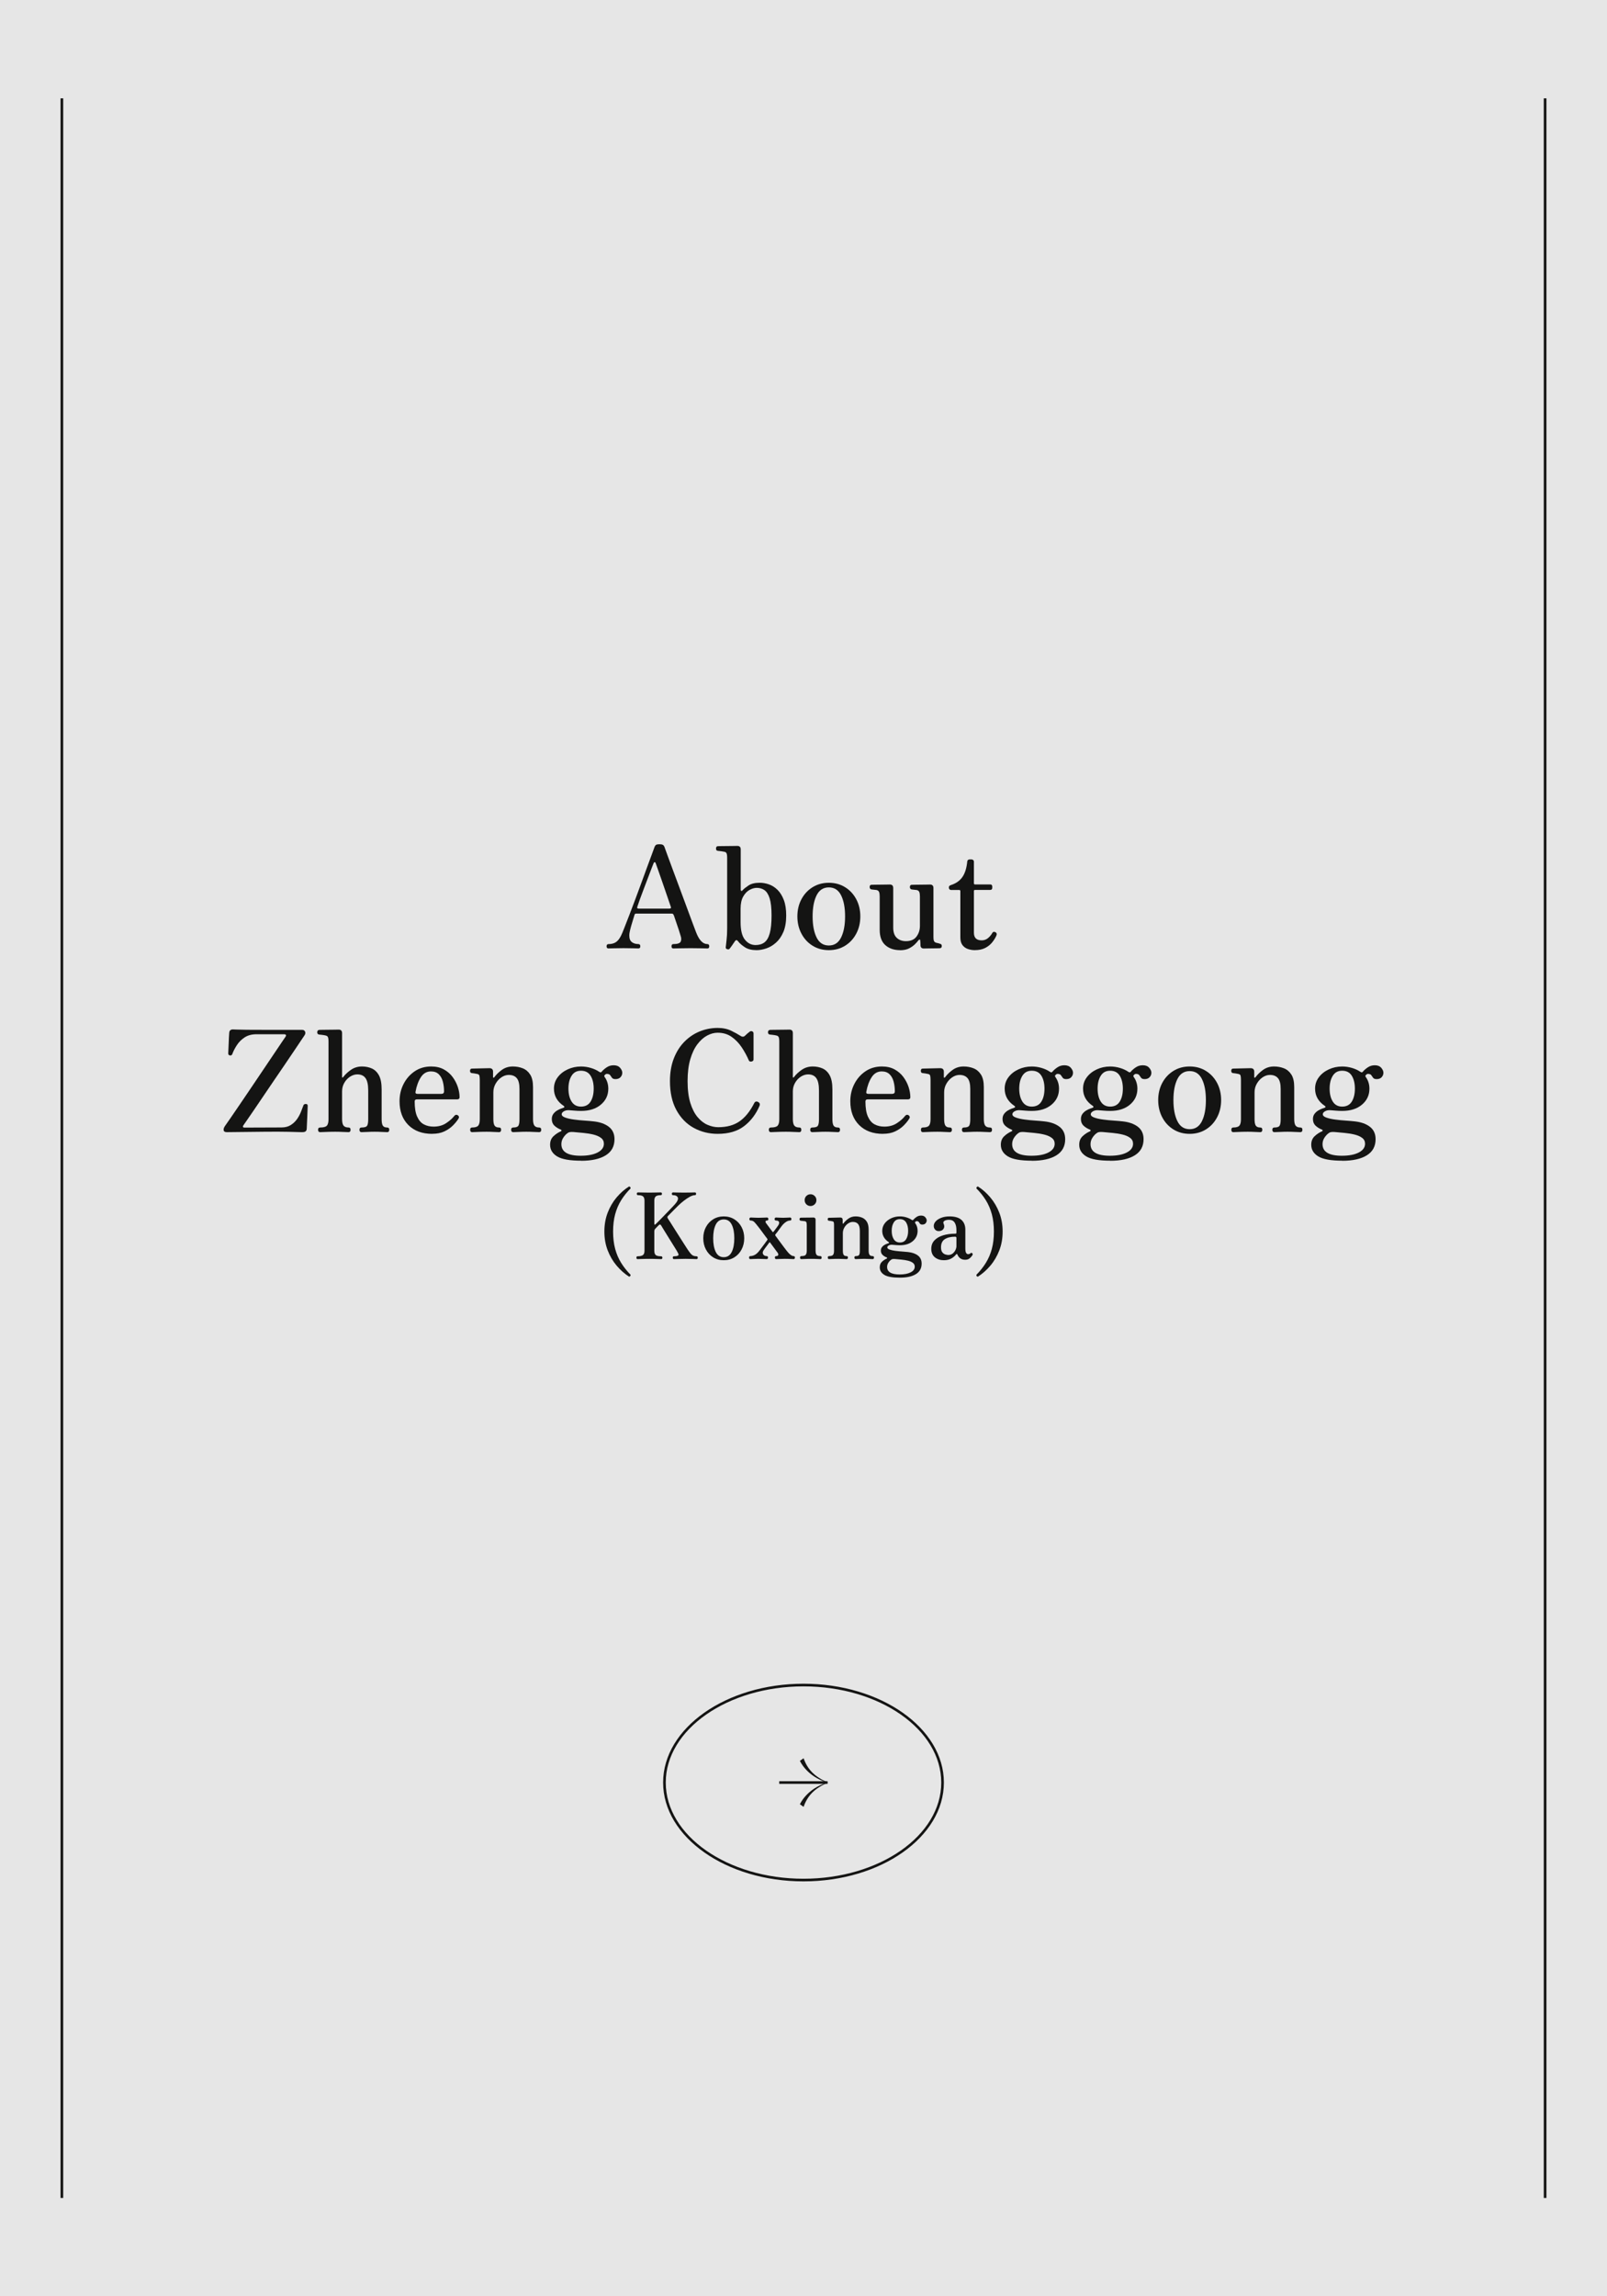 <?xml version="1.0" encoding="UTF-8"?>
<svg xmlns="http://www.w3.org/2000/svg" version="1.1" viewBox="0 0 700 1000">
  <rect x="0" y="0" width="700" height="1000" fill="#808080" stroke="none"/>
  <defs>
    <style>
      .cls-1 {
        fill: #fff;
        opacity: .8;
      }

      .cls-2 {
        fill: #141413;
      }
    </style>
  </defs>
  <!-- Generator: Adobe Illustrator 28.7.1, SVG Export Plug-In . SVG Version: 1.2.0 Build 142)  -->
  <g>
    <g id="_レイヤー_1" data-name="レイヤー_1">
      <rect class="cls-1" width="700" height="1000"/>
      <g id="_パス_1590" data-name="パス_1590">
        <rect class="cls-2" x="26.38" y="42.82" width="1.15" height="914.36"/>
      </g>
      <g id="_パス_1591" data-name="パス_1591">
        <rect class="cls-2" x="672.46" y="42.82" width="1.15" height="914.36"/>
      </g>
      <g id="_グループ_539" data-name="グループ_539">
        <g id="_グループ_66" data-name="グループ_66">
          <g id="_グループ_65" data-name="グループ_65">
            <g id="_線_1" data-name="線_1">
              <rect class="cls-2" x="339.43" y="775.7" width="21.06" height="1.15"/>
            </g>
            <g id="_グループ_64" data-name="グループ_64">
              <g id="_パス_58" data-name="パス_58">
                <path class="cls-2" d="M360.57,776.23h0c-5.68-2.45-8.8-5.6-10.53-10.53l-1.6,1.12s2.82,6.74,12.05,9.51l.08-.1Z"/>
              </g>
              <g id="_パス_59" data-name="パス_59">
                <path class="cls-2" d="M360.57,776.33h0c-5.68,2.45-8.8,5.6-10.53,10.53l-1.6-1.12s2.82-6.74,12.05-9.51l.08.1Z"/>
              </g>
            </g>
          </g>
          <g id="_楕円形_1" data-name="楕円形_1">
            <path class="cls-2" d="M350,819.32c-33.72,0-61.15-19.31-61.15-43.04s27.43-43.04,61.15-43.04,61.15,19.31,61.15,43.04-27.43,43.04-61.15,43.04ZM350,734.39c-33.08,0-60,18.79-60,41.89s26.91,41.89,60,41.89,60-18.79,60-41.89-26.91-41.89-60-41.89Z"/>
          </g>
        </g>
      </g>
      <g>
        <path class="cls-2" d="M265.08,413.04c-.57,0-.86-.31-.86-.92,0-.66.29-.98.86-.98,1.31,0,2.39-.29,3.23-.86.84-.57,1.59-1.54,2.25-2.89.29-.57.74-1.64,1.35-3.2.62-1.56,1.34-3.42,2.18-5.6.84-2.17,1.72-4.5,2.65-6.98.92-2.48,1.83-4.95,2.74-7.41.9-2.46,1.74-4.76,2.52-6.89.78-2.13,1.45-3.94,2-5.41.55-1.48.91-2.46,1.08-2.95.2-.53.45-.88.74-1.05.29-.16.76-.25,1.41-.25.7,0,1.2.09,1.51.28s.54.5.71.95c.25.7.7,1.94,1.35,3.72.66,1.78,1.44,3.9,2.34,6.34.9,2.44,1.85,5,2.86,7.69,1,2.69,1.98,5.31,2.92,7.87.94,2.56,1.79,4.86,2.55,6.89.76,2.03,1.34,3.58,1.75,4.64,1.31,3.4,2.95,5.11,4.92,5.11.53,0,.8.33.8.98,0,.62-.27.92-.8.92-.41,0-1.2-.02-2.37-.06-1.17-.04-2.82-.06-4.95-.06-1.76,0-3.34.02-4.74.06-1.39.04-2.32.06-2.77.06-.53,0-.8-.31-.8-.92,0-.66.27-.98.8-.98,1.8,0,2.87-.36,3.2-1.08.33-.72.31-1.59-.06-2.61-.04-.21-.3-1.04-.77-2.49-.47-1.46-1.18-3.54-2.12-6.24-.16-.41-.32-.66-.46-.74-.14-.08-.36-.12-.65-.12h-15.32c-.41,0-.66.18-.74.55-.25.86-.55,1.88-.92,3.04-.37,1.17-.69,2.29-.95,3.35-.27,1.07-.4,1.93-.4,2.58,0,1.35.37,2.32,1.11,2.89.74.57,1.68.86,2.83.86.57,0,.86.33.86.98,0,.62-.29.92-.86.92-.41,0-1.14-.02-2.18-.06-1.05-.04-2.47-.06-4.28-.06-1.6,0-2.98.02-4.15.06-1.17.04-1.96.06-2.37.06ZM278.12,395.69h13.47c.2,0,.39-.05.55-.15.16-.1.18-.32.06-.65-.53-1.56-1.14-3.32-1.81-5.29-.68-1.97-1.34-3.91-2-5.81-.66-1.91-1.24-3.58-1.75-5.01-.51-1.44-.85-2.38-1.01-2.83-.12-.33-.28-.49-.46-.49s-.34.14-.46.43c-.12.29-.4.99-.83,2.12-.43,1.13-.94,2.48-1.54,4.06-.59,1.58-1.21,3.2-1.85,4.86-.64,1.66-1.21,3.2-1.72,4.61-.51,1.41-.89,2.51-1.14,3.29-.21.57-.04.86.49.86Z"/>
        <path class="cls-2" d="M329.55,413.78c-2.09,0-3.78-.42-5.08-1.26-1.29-.84-2.29-1.71-2.98-2.61-.29-.37-.53-.53-.74-.49-.21.04-.39.16-.55.37-.12.16-.34.48-.65.95-.31.47-.63.93-.95,1.38-.33.45-.57.78-.74.98-.21.33-.55.42-1.05.28-.49-.14-.72-.42-.68-.83.04-.49.15-1.5.34-3.01.18-1.52.28-3.22.28-5.11v-30.76c0-1.07-.1-1.78-.31-2.15-.21-.37-.59-.57-1.17-.62-.29-.08-.72-.15-1.29-.22-.57-.06-1.01-.11-1.29-.15-.53-.04-.8-.37-.8-.98,0-.7.29-1.05.86-1.05.12,0,.57,0,1.35-.03.78-.02,1.67-.03,2.68-.03s1.93,0,2.77-.03c.84-.02,1.38-.03,1.63-.03.98,0,1.48.51,1.48,1.54v17.59c0,.25.09.4.28.46s.38-.05.58-.34c.53-.57,1.38-1.25,2.55-2.03,1.17-.78,2.8-1.17,4.89-1.17,1.31,0,2.65.24,4,.71,1.35.47,2.59,1.26,3.72,2.37,1.13,1.11,2.04,2.57,2.74,4.4.7,1.83,1.05,4.09,1.05,6.8s-.41,5.21-1.23,7.14c-.82,1.93-1.89,3.48-3.2,4.64-1.31,1.17-2.72,2.01-4.21,2.52-1.5.51-2.92.77-4.28.77ZM329.12,411.56c1.56,0,2.85-.39,3.88-1.17,1.02-.78,1.79-2.1,2.31-3.97.51-1.87.77-4.44.77-7.72s-.28-5.78-.83-7.5c-.55-1.72-1.31-2.91-2.28-3.57-.96-.66-2.08-.98-3.35-.98-.98,0-2.02.3-3.11.89-1.09.59-2.01,1.56-2.77,2.89-.76,1.33-1.14,3.11-1.14,5.32v5.84c0,3.53.62,6.07,1.88,7.63,1.25,1.56,2.8,2.34,4.64,2.34Z"/>
        <path class="cls-2" d="M361.04,413.78c-2.67,0-5.03-.65-7.1-1.94-2.07-1.29-3.69-3.05-4.86-5.29-1.17-2.23-1.75-4.73-1.75-7.47s.58-5.23,1.75-7.44c1.17-2.21,2.79-3.97,4.86-5.26,2.07-1.29,4.44-1.94,7.1-1.94s5.03.65,7.1,1.94c2.07,1.29,3.69,3.04,4.86,5.26,1.17,2.21,1.75,4.7,1.75,7.44s-.58,5.24-1.75,7.47c-1.17,2.24-2.79,4-4.86,5.29-2.07,1.29-4.44,1.94-7.1,1.94ZM361.04,411.75c2.42,0,4.2-1.17,5.35-3.51,1.15-2.34,1.72-5.39,1.72-9.17s-.57-6.82-1.72-9.14c-1.15-2.32-2.93-3.48-5.35-3.48s-4.2,1.16-5.35,3.48c-1.15,2.32-1.72,5.36-1.72,9.14s.57,6.83,1.72,9.17c1.15,2.34,2.93,3.51,5.35,3.51Z"/>
        <path class="cls-2" d="M392.05,413.78c-2.62,0-4.76-.73-6.4-2.18-1.64-1.46-2.46-3.68-2.46-6.67v-14.52c0-.86-.09-1.52-.28-1.97-.18-.45-.56-.74-1.14-.86-.33-.04-.7-.08-1.11-.12-.41-.04-.76-.08-1.05-.12-.53-.12-.8-.47-.8-1.05,0-.66.29-.98.86-.98.12,0,.55,0,1.29-.03.74-.02,1.58-.03,2.52-.03s1.8,0,2.58-.03c.78-.02,1.29-.03,1.54-.03.98,0,1.48.51,1.48,1.54v17.22c0,2.01.51,3.5,1.54,4.46,1.02.96,2.36,1.45,4,1.45,2.09,0,3.63-.67,4.61-2,.98-1.33,1.48-2.88,1.48-4.64v-12.8c0-.86-.09-1.52-.28-1.97-.18-.45-.56-.74-1.14-.86-.33-.04-.69-.08-1.08-.12-.39-.04-.75-.08-1.08-.12-.53-.12-.8-.47-.8-1.05,0-.66.29-.98.86-.98.12,0,.55,0,1.29-.03.74-.02,1.58-.03,2.52-.03s1.8,0,2.58-.03c.78-.02,1.29-.03,1.54-.03.98,0,1.48.51,1.48,1.54v21.16c0,1.03.1,1.7.31,2.03.2.33.57.55,1.11.68.25.04.48.09.71.15.23.06.44.13.65.22.57.08.86.41.86.98,0,.66-.31.98-.92.98-.12,0-.5.01-1.14.03-.64.02-1.35.03-2.15.03s-1.54.01-2.21.03c-.68.02-1.14.03-1.38.03-.94,0-1.44-.45-1.48-1.35,0-.7-.04-1.41-.12-2.15,0-.25-.07-.38-.22-.4-.14-.02-.32.07-.52.28-.29.41-.77.96-1.45,1.66-.68.7-1.55,1.32-2.61,1.88-1.07.55-2.4.83-4,.83Z"/>
        <path class="cls-2" d="M424.65,413.78c-1.03,0-2.03-.16-3.01-.49-.98-.33-1.78-.9-2.4-1.72-.62-.82-.92-1.95-.92-3.38v-20.12c0-.33-.16-.49-.49-.49h-3.57c-.25,0-.46-.09-.65-.28s-.28-.4-.28-.65v-.31c0-.25.09-.44.28-.58.18-.14.4-.26.65-.34,2.17-.7,3.82-1.85,4.95-3.48,1.13-1.62,1.83-3.86,2.12-6.74,0-.25.09-.46.28-.65s.4-.28.65-.28h.98c.25,0,.47.09.68.28.2.18.31.4.31.65v9.47c0,.33.16.49.49.49h6.58c.61,0,.92.31.92.92v.55c0,.62-.31.92-.92.92h-6.58c-.33,0-.49.16-.49.49v18.15c0,2.21,1.13,3.32,3.38,3.32,1.07,0,1.99-.33,2.77-.98.78-.66,1.39-1.39,1.85-2.21.21-.33.43-.5.68-.52.25-.02.51.05.8.22.49.33.59.8.31,1.42-.45,1.03-1.08,2.03-1.88,3.01-.8.98-1.81,1.78-3.04,2.4-1.23.62-2.71.92-4.43.92Z"/>
        <path class="cls-2" d="M131.96,493.04h-.86c-.98-.04-2.81-.09-5.47-.15-2.67-.06-6.13-.07-10.4-.03l-16.42.18c-.82,0-1.28-.26-1.38-.77-.1-.51.05-1.1.46-1.75.53-.74,1.38-1.96,2.55-3.66,1.17-1.7,2.54-3.71,4.12-6.03,1.58-2.32,3.24-4.77,4.98-7.35,1.74-2.58,3.45-5.13,5.14-7.63,1.68-2.5,3.23-4.8,4.64-6.89,1.41-2.09,2.57-3.81,3.48-5.17.9-1.35,1.44-2.13,1.6-2.34.2-.33.25-.58.12-.77s-.37-.28-.74-.28h-12.06c-2.05,0-3.77.46-5.17,1.38-1.39.92-2.52,2.05-3.38,3.38-.86,1.33-1.52,2.61-1.97,3.84-.16.49-.51.7-1.05.62-.29-.04-.48-.15-.58-.34-.1-.18-.15-.36-.15-.52,0-.12.02-.57.06-1.35.04-.78.08-1.68.12-2.71.04-1.02.08-1.99.12-2.89.04-.9.08-1.54.12-1.91.04-1.07.57-1.6,1.6-1.6.2,0,.76.02,1.66.06.9.04,2.36.07,4.37.09,2.01.02,4.74.03,8.18.03h15.87c.7,0,1.16.27,1.38.8.22.53.11,1.11-.34,1.72-.12.16-.57.83-1.35,2-.78,1.17-1.79,2.69-3.05,4.55-1.25,1.87-2.65,3.93-4.18,6.18-1.54,2.26-3.12,4.57-4.74,6.95-1.62,2.38-3.19,4.7-4.71,6.95-1.52,2.26-2.9,4.3-4.15,6.12-1.25,1.83-2.27,3.3-3.05,4.43-.78,1.13-1.23,1.77-1.35,1.94-.16.25-.21.46-.12.65.08.18.27.28.55.28l16.18-.06c1.64,0,3.01-.36,4.12-1.08,1.11-.72,2.02-1.6,2.74-2.65.72-1.05,1.28-2.11,1.69-3.2.41-1.09.76-2,1.05-2.74.12-.37.49-.55,1.11-.55.33.04.53.14.61.31.08.16.12.35.12.55,0,.12-.02.64-.06,1.54-.04.9-.08,1.94-.12,3.11-.04,1.17-.09,2.26-.15,3.26-.06,1.01-.09,1.67-.09,2-.04.98-.59,1.48-1.66,1.48Z"/>
        <path class="cls-2" d="M139.47,493.04c-.61,0-.92-.35-.92-1.05,0-.66.31-.98.92-.98,1.48,0,2.45-.27,2.92-.8.47-.53.71-1.46.71-2.77v-33.77c0-1.07-.1-1.77-.31-2.12-.21-.35-.59-.56-1.17-.65-.29-.08-.73-.15-1.32-.22-.59-.06-1.04-.11-1.32-.15-.53-.08-.8-.41-.8-.98,0-.62.29-.96.86-1.05.12,0,.58,0,1.38-.03.8-.02,1.7-.03,2.71-.03s1.93,0,2.77-.03c.84-.02,1.38-.03,1.63-.03.98,0,1.48.51,1.48,1.54v19.07c0,.16.05.26.15.28.1.02.22-.05.34-.22.9-1.19,2.05-2.25,3.44-3.2,1.39-.94,2.97-1.41,4.74-1.41,1.56,0,2.98.29,4.28.86,1.29.58,2.33,1.58,3.11,3.01.78,1.44,1.17,3.47,1.17,6.09v12.92c0,1.39.17,2.36.52,2.89.35.53.97.8,1.88.8.61,0,.92.33.92.98,0,.7-.31,1.05-.92,1.05-.41,0-1.16-.03-2.25-.09-1.09-.06-2.14-.09-3.17-.09s-2.12.03-3.29.09c-1.17.06-1.98.09-2.43.09-.62,0-.92-.35-.92-1.05,0-.66.31-.98.92-.98,1.31,0,2.12-.27,2.43-.8.31-.53.46-1.46.46-2.77v-12.55c0-2.5-.39-4.3-1.17-5.38-.78-1.09-1.97-1.63-3.57-1.63-1.07,0-2.11.33-3.14.98-1.03.66-1.87,1.55-2.52,2.68-.66,1.13-.98,2.37-.98,3.72v12.06c0,1.39.22,2.36.65,2.89.43.53,1.16.8,2.18.8.57,0,.86.33.86.98,0,.7-.29,1.05-.86,1.05-.41,0-1.22-.03-2.43-.09-1.21-.06-2.35-.09-3.41-.09-.66,0-1.45.01-2.37.03-.92.02-1.77.05-2.55.09-.78.04-1.31.06-1.6.06Z"/>
        <path class="cls-2" d="M188.25,493.78c-4.35,0-7.8-1.28-10.37-3.84-2.56-2.56-3.84-6.02-3.84-10.37,0-2.71.58-5.21,1.75-7.5,1.17-2.3,2.79-4.14,4.86-5.54,2.07-1.39,4.46-2.09,7.17-2.09,2.13,0,3.98.43,5.54,1.29,1.56.86,2.84,1.98,3.84,3.35,1,1.37,1.75,2.83,2.25,4.37.49,1.54.74,3,.74,4.4,0,.62-.39.92-1.17.92h-17.47c-.62,0-.92.31-.92.92,0,2.79.36,4.98,1.08,6.58.72,1.6,1.69,2.73,2.92,3.38,1.23.66,2.65.98,4.24.98,2.13,0,3.96-.5,5.47-1.51,1.52-1,2.71-2.06,3.57-3.17.45-.53.96-.62,1.54-.25.53.41.62.9.25,1.48-.62.98-1.43,1.98-2.43,2.98s-2.24,1.86-3.69,2.55c-1.46.7-3.23,1.05-5.32,1.05ZM181.85,476.37h10.4c.78,0,1.17-.37,1.17-1.11,0-1.48-.17-2.88-.52-4.21-.35-1.33-.94-2.41-1.78-3.23-.84-.82-1.98-1.23-3.41-1.23-1.85,0-3.31.85-4.4,2.55-1.09,1.7-1.86,3.8-2.31,6.31-.12.62.16.92.86.92Z"/>
        <path class="cls-2" d="M205.66,493.04c-.57,0-.86-.35-.86-1.05,0-.66.29-.98.86-.98,1.31,0,2.19-.27,2.65-.8.45-.53.68-1.46.68-2.77v-17.1c0-.78-.05-1.39-.15-1.85-.1-.45-.44-.72-1.02-.8-.29-.08-.67-.15-1.14-.22-.47-.06-.85-.11-1.14-.15-.53-.04-.8-.37-.8-.98,0-.66.29-.98.86-.98.12,0,.54,0,1.26-.03.72-.02,1.53-.04,2.43-.06.9-.02,1.73-.04,2.49-.06.76-.02,1.26-.03,1.51-.03.98.04,1.48.55,1.48,1.54v2.34c0,.16.05.26.15.28.1.02.24-.05.4-.22.82-1.15,1.92-2.21,3.29-3.2,1.37-.98,2.96-1.48,4.77-1.48,1.56,0,3,.27,4.34.8,1.33.53,2.41,1.45,3.23,2.74.82,1.29,1.23,3.11,1.23,5.44v13.9c0,1.39.2,2.36.62,2.89.41.53,1.09.8,2.03.8.61,0,.92.33.92.98,0,.7-.31,1.05-.92,1.05-.41,0-1.19-.03-2.34-.09-1.15-.06-2.24-.09-3.26-.09s-2.11.03-3.26.09c-1.15.06-1.95.09-2.4.09-.62,0-.92-.35-.92-1.05,0-.66.31-.98.92-.98,1.19,0,1.94-.27,2.25-.8.31-.53.46-1.46.46-2.77v-13.23c0-2.21-.4-3.78-1.2-4.71-.8-.92-1.96-1.38-3.48-1.38-1.11,0-2.17.35-3.2,1.05-1.03.7-1.87,1.62-2.52,2.77-.66,1.15-.98,2.4-.98,3.75v11.63c0,1.39.18,2.36.55,2.89.37.53,1,.8,1.91.8.62,0,.92.33.92.98,0,.7-.31,1.05-.92,1.05-.45,0-1.21-.03-2.28-.09-1.07-.06-2.11-.09-3.14-.09-.7,0-1.48.01-2.34.03-.86.02-1.66.05-2.4.09-.74.04-1.25.06-1.54.06Z"/>
        <path class="cls-2" d="M253.15,505.47c-4.96,0-8.46-.63-10.49-1.88-2.03-1.25-3.04-2.94-3.04-5.07,0-1.56.49-2.8,1.48-3.72.98-.92,2.05-1.63,3.2-2.12.2-.08.3-.22.28-.4-.02-.18-.11-.3-.28-.34-1.15-.45-2.09-1.04-2.83-1.75-.74-.72-1.11-1.67-1.11-2.86,0-.9.23-1.65.68-2.25.45-.59.98-1.08,1.6-1.45.62-.37,1.19-.65,1.72-.83.53-.18.9-.32,1.11-.4.49-.2.51-.47.06-.8-2.83-1.89-4.24-4.39-4.24-7.5,0-1.85.54-3.5,1.63-4.95,1.09-1.46,2.53-2.6,4.34-3.44,1.8-.84,3.75-1.26,5.84-1.26,1.43,0,2.85.21,4.24.62,1.39.41,2.6.96,3.63,1.66.49.37.88.35,1.17-.06.45-.57,1.14-1.18,2.06-1.81.92-.64,1.96-.95,3.11-.95,1.23,0,2.16.37,2.8,1.11.64.74.95,1.46.95,2.15,0,.74-.26,1.38-.77,1.94-.51.55-1.24.83-2.18.83-.74,0-1.25-.19-1.54-.58-.29-.39-.55-.77-.8-1.14s-.74-.55-1.48-.55c-.25,0-.45.08-.61.25-.16.16-.29.29-.37.37-.16.21-.12.47.12.8,1.02,1.44,1.54,3.12,1.54,5.04,0,2.79-1.08,5.1-3.23,6.92-2.15,1.83-5.03,2.74-8.64,2.74-.98,0-1.92-.04-2.8-.12-.88-.08-1.63-.14-2.25-.18-.9-.08-1.69.06-2.37.43-.68.37-1.01.82-1.01,1.35,0,.57.51,1.05,1.54,1.42,1.02.37,2.31.66,3.84.86,1.54.21,3.09.36,4.64.46,1.56.1,2.85.22,3.88.34,2.75.29,4.95,1.07,6.61,2.34,1.66,1.27,2.49,3.08,2.49,5.41,0,3.12-1.28,5.46-3.84,7.04-2.56,1.58-6.12,2.37-10.67,2.37ZM252.96,503.31c3.08,0,5.53-.47,7.35-1.41,1.82-.94,2.74-2.21,2.74-3.81,0-1.07-.42-1.92-1.26-2.55-.84-.64-1.94-1.12-3.29-1.45-1.35-.33-2.8-.56-4.34-.71-1.54-.14-2.98-.28-4.34-.4-1.15-.08-1.93.02-2.34.31-.74.45-1.42,1.13-2.03,2.03-.62.9-.92,1.89-.92,2.95,0,3.36,2.81,5.04,8.43,5.04ZM253.08,481.91c1.89,0,3.28-.73,4.18-2.18.9-1.46,1.35-3.33,1.35-5.63s-.45-4.17-1.35-5.63c-.9-1.46-2.3-2.18-4.18-2.18s-3.17.73-4.09,2.18c-.92,1.46-1.38,3.33-1.38,5.63s.46,4.17,1.38,5.63c.92,1.46,2.29,2.18,4.09,2.18Z"/>
        <path class="cls-2" d="M312.63,493.78c-3.81,0-7.3-.87-10.46-2.61-3.16-1.74-5.67-4.33-7.54-7.75-1.87-3.42-2.8-7.62-2.8-12.58,0-3.69.55-6.97,1.66-9.84,1.11-2.87,2.63-5.3,4.58-7.29,1.95-1.99,4.17-3.5,6.67-4.52,2.5-1.02,5.13-1.54,7.87-1.54,2.25,0,4.22.41,5.91,1.23,1.68.82,2.95,1.52,3.81,2.09.86.62,1.58.66,2.15.12.33-.33.68-.66,1.05-.98.37-.33.68-.57.92-.74.37-.33.76-.41,1.17-.25.41.16.62.49.62.98v11.26c0,.49-.29.8-.86.92-.57.12-.96-.02-1.17-.43-.82-1.93-1.85-3.82-3.08-5.69-1.23-1.87-2.71-3.4-4.43-4.61-1.72-1.21-3.75-1.81-6.09-1.81-1.52,0-3.04.41-4.58,1.23-1.54.82-2.95,2.08-4.24,3.78-1.29,1.7-2.33,3.89-3.11,6.55-.78,2.67-1.17,5.84-1.17,9.53s.4,6.94,1.2,9.5c.8,2.56,1.85,4.62,3.17,6.18,1.31,1.56,2.76,2.68,4.34,3.35,1.58.68,3.13,1.02,4.64,1.02,3.77,0,6.88-.86,9.32-2.58,2.44-1.72,4.54-4.33,6.31-7.81.37-.78.94-.98,1.72-.61.7.37.92.9.68,1.6-1.56,3.69-3.8,6.67-6.74,8.92-2.93,2.26-6.78,3.38-11.53,3.38Z"/>
        <path class="cls-2" d="M335.82,493.04c-.61,0-.92-.35-.92-1.05,0-.66.31-.98.92-.98,1.48,0,2.45-.27,2.92-.8.47-.53.71-1.46.71-2.77v-33.77c0-1.07-.1-1.77-.31-2.12-.21-.35-.59-.56-1.17-.65-.29-.08-.73-.15-1.32-.22-.59-.06-1.04-.11-1.32-.15-.53-.08-.8-.41-.8-.98,0-.62.29-.96.86-1.05.12,0,.58,0,1.38-.03.8-.02,1.7-.03,2.71-.03s1.93,0,2.77-.03c.84-.02,1.38-.03,1.63-.03.98,0,1.48.51,1.48,1.54v19.07c0,.16.05.26.15.28.1.02.22-.05.34-.22.9-1.19,2.05-2.25,3.44-3.2,1.39-.94,2.97-1.41,4.74-1.41,1.56,0,2.98.29,4.28.86,1.29.58,2.33,1.58,3.11,3.01.78,1.44,1.17,3.47,1.17,6.09v12.92c0,1.39.17,2.36.52,2.89.35.53.97.8,1.88.8.62,0,.92.33.92.98,0,.7-.31,1.05-.92,1.05-.41,0-1.16-.03-2.25-.09-1.09-.06-2.14-.09-3.17-.09s-2.12.03-3.29.09c-1.17.06-1.98.09-2.43.09-.62,0-.92-.35-.92-1.05,0-.66.31-.98.92-.98,1.31,0,2.12-.27,2.43-.8.31-.53.46-1.46.46-2.77v-12.55c0-2.5-.39-4.3-1.17-5.38-.78-1.09-1.97-1.63-3.57-1.63-1.07,0-2.11.33-3.14.98-1.03.66-1.87,1.55-2.52,2.68-.66,1.13-.98,2.37-.98,3.72v12.06c0,1.39.22,2.36.65,2.89.43.53,1.16.8,2.18.8.57,0,.86.33.86.98,0,.7-.29,1.05-.86,1.05-.41,0-1.22-.03-2.43-.09-1.21-.06-2.35-.09-3.41-.09-.66,0-1.45.01-2.37.03-.92.02-1.77.05-2.55.09-.78.04-1.31.06-1.6.06Z"/>
        <path class="cls-2" d="M384.6,493.78c-4.35,0-7.8-1.28-10.37-3.84-2.56-2.56-3.84-6.02-3.84-10.37,0-2.71.58-5.21,1.75-7.5,1.17-2.3,2.79-4.14,4.86-5.54,2.07-1.39,4.46-2.09,7.17-2.09,2.13,0,3.98.43,5.54,1.29,1.56.86,2.84,1.98,3.84,3.35,1,1.37,1.75,2.83,2.25,4.37.49,1.54.74,3,.74,4.4,0,.62-.39.92-1.17.92h-17.47c-.62,0-.92.31-.92.92,0,2.79.36,4.98,1.08,6.58.72,1.6,1.69,2.73,2.92,3.38,1.23.66,2.65.98,4.24.98,2.13,0,3.96-.5,5.48-1.51,1.52-1,2.71-2.06,3.57-3.17.45-.53.96-.62,1.54-.25.53.41.62.9.25,1.48-.61.98-1.43,1.98-2.43,2.98s-2.24,1.86-3.69,2.55c-1.46.7-3.23,1.05-5.32,1.05ZM378.21,476.37h10.4c.78,0,1.17-.37,1.17-1.11,0-1.48-.17-2.88-.52-4.21-.35-1.33-.94-2.41-1.78-3.23-.84-.82-1.98-1.23-3.41-1.23-1.85,0-3.31.85-4.4,2.55-1.09,1.7-1.86,3.8-2.31,6.31-.12.62.16.92.86.92Z"/>
        <path class="cls-2" d="M402.01,493.04c-.57,0-.86-.35-.86-1.05,0-.66.29-.98.86-.98,1.31,0,2.19-.27,2.65-.8.45-.53.68-1.46.68-2.77v-17.1c0-.78-.05-1.39-.15-1.85-.1-.45-.44-.72-1.01-.8-.29-.08-.67-.15-1.14-.22-.47-.06-.85-.11-1.14-.15-.53-.04-.8-.37-.8-.98,0-.66.29-.98.86-.98.12,0,.54,0,1.26-.03.72-.02,1.53-.04,2.43-.06.9-.02,1.73-.04,2.49-.06.76-.02,1.26-.03,1.51-.03.98.04,1.48.55,1.48,1.54v2.34c0,.16.05.26.15.28.1.02.24-.05.4-.22.82-1.15,1.92-2.21,3.29-3.2,1.37-.98,2.96-1.48,4.77-1.48,1.56,0,3,.27,4.34.8,1.33.53,2.41,1.45,3.23,2.74.82,1.29,1.23,3.11,1.23,5.44v13.9c0,1.39.2,2.36.62,2.89.41.53,1.09.8,2.03.8.62,0,.92.33.92.98,0,.7-.31,1.05-.92,1.05-.41,0-1.19-.03-2.34-.09-1.15-.06-2.24-.09-3.26-.09s-2.11.03-3.26.09c-1.15.06-1.95.09-2.4.09-.61,0-.92-.35-.92-1.05,0-.66.31-.98.92-.98,1.19,0,1.94-.27,2.25-.8.31-.53.46-1.46.46-2.77v-13.23c0-2.21-.4-3.78-1.2-4.71-.8-.92-1.96-1.38-3.48-1.38-1.11,0-2.17.35-3.2,1.05-1.03.7-1.87,1.62-2.52,2.77-.66,1.15-.98,2.4-.98,3.75v11.63c0,1.39.18,2.36.55,2.89.37.53,1,.8,1.91.8.62,0,.92.33.92.98,0,.7-.31,1.05-.92,1.05-.45,0-1.21-.03-2.28-.09-1.07-.06-2.11-.09-3.14-.09-.7,0-1.48.01-2.34.03-.86.02-1.66.05-2.4.09-.74.04-1.25.06-1.54.06Z"/>
        <path class="cls-2" d="M449.5,505.47c-4.96,0-8.46-.63-10.49-1.88-2.03-1.25-3.05-2.94-3.05-5.07,0-1.56.49-2.8,1.48-3.72.98-.92,2.05-1.63,3.2-2.12.2-.08.3-.22.28-.4-.02-.18-.11-.3-.28-.34-1.15-.45-2.09-1.04-2.83-1.75-.74-.72-1.11-1.67-1.11-2.86,0-.9.23-1.65.68-2.25.45-.59.98-1.08,1.6-1.45.61-.37,1.19-.65,1.72-.83.53-.18.9-.32,1.11-.4.49-.2.51-.47.06-.8-2.83-1.89-4.24-4.39-4.24-7.5,0-1.85.54-3.5,1.63-4.95,1.09-1.46,2.53-2.6,4.34-3.44,1.8-.84,3.75-1.26,5.84-1.26,1.44,0,2.85.21,4.24.62,1.39.41,2.6.96,3.63,1.66.49.37.88.35,1.17-.06.45-.57,1.14-1.18,2.06-1.81.92-.64,1.96-.95,3.11-.95,1.23,0,2.16.37,2.8,1.11.64.74.95,1.46.95,2.15,0,.74-.26,1.38-.77,1.94-.51.55-1.24.83-2.18.83-.74,0-1.25-.19-1.54-.58-.29-.39-.55-.77-.8-1.14s-.74-.55-1.48-.55c-.25,0-.45.08-.62.25-.16.16-.29.29-.37.37-.16.21-.12.47.12.8,1.02,1.44,1.54,3.12,1.54,5.04,0,2.79-1.08,5.1-3.23,6.92-2.15,1.83-5.03,2.74-8.64,2.74-.98,0-1.92-.04-2.8-.12-.88-.08-1.63-.14-2.25-.18-.9-.08-1.69.06-2.37.43-.68.37-1.02.82-1.02,1.35,0,.57.51,1.05,1.54,1.42,1.02.37,2.31.66,3.84.86,1.54.21,3.08.36,4.64.46,1.56.1,2.85.22,3.88.34,2.75.29,4.95,1.07,6.61,2.34,1.66,1.27,2.49,3.08,2.49,5.41,0,3.12-1.28,5.46-3.84,7.04-2.56,1.58-6.12,2.37-10.67,2.37ZM449.32,503.31c3.08,0,5.53-.47,7.35-1.41,1.82-.94,2.74-2.21,2.74-3.81,0-1.07-.42-1.92-1.26-2.55-.84-.64-1.94-1.12-3.29-1.45-1.35-.33-2.8-.56-4.34-.71-1.54-.14-2.98-.28-4.34-.4-1.15-.08-1.93.02-2.34.31-.74.45-1.41,1.13-2.03,2.03-.62.9-.92,1.89-.92,2.95,0,3.36,2.81,5.04,8.43,5.04ZM449.44,481.91c1.89,0,3.28-.73,4.18-2.18.9-1.46,1.35-3.33,1.35-5.63s-.45-4.17-1.35-5.63c-.9-1.46-2.3-2.18-4.18-2.18s-3.17.73-4.09,2.18c-.92,1.46-1.38,3.33-1.38,5.63s.46,4.17,1.38,5.63c.92,1.46,2.29,2.18,4.09,2.18Z"/>
        <path class="cls-2" d="M483.64,505.47c-4.96,0-8.46-.63-10.49-1.88-2.03-1.25-3.05-2.94-3.05-5.07,0-1.56.49-2.8,1.48-3.72.98-.92,2.05-1.63,3.2-2.12.2-.08.3-.22.28-.4-.02-.18-.11-.3-.28-.34-1.15-.45-2.09-1.04-2.83-1.75-.74-.72-1.11-1.67-1.11-2.86,0-.9.23-1.65.68-2.25.45-.59.98-1.08,1.6-1.45.61-.37,1.19-.65,1.72-.83.53-.18.9-.32,1.11-.4.49-.2.51-.47.06-.8-2.83-1.89-4.24-4.39-4.24-7.5,0-1.85.54-3.5,1.63-4.95,1.09-1.46,2.53-2.6,4.34-3.44,1.8-.84,3.75-1.26,5.84-1.26,1.44,0,2.85.21,4.24.62,1.39.41,2.6.96,3.63,1.66.49.37.88.35,1.17-.06.45-.57,1.14-1.18,2.06-1.81.92-.64,1.96-.95,3.11-.95,1.23,0,2.16.37,2.8,1.11.64.74.95,1.46.95,2.15,0,.74-.26,1.38-.77,1.94-.51.55-1.24.83-2.18.83-.74,0-1.25-.19-1.54-.58-.29-.39-.55-.77-.8-1.14s-.74-.55-1.48-.55c-.25,0-.45.08-.62.25-.16.16-.29.29-.37.37-.16.21-.12.47.12.8,1.02,1.44,1.54,3.12,1.54,5.04,0,2.79-1.08,5.1-3.23,6.92-2.15,1.83-5.03,2.74-8.64,2.74-.98,0-1.92-.04-2.8-.12-.88-.08-1.63-.14-2.25-.18-.9-.08-1.69.06-2.37.43-.68.37-1.02.82-1.02,1.35,0,.57.51,1.05,1.54,1.42,1.02.37,2.31.66,3.84.86,1.54.21,3.08.36,4.64.46,1.56.1,2.85.22,3.88.34,2.75.29,4.95,1.07,6.61,2.34,1.66,1.27,2.49,3.08,2.49,5.41,0,3.12-1.28,5.46-3.84,7.04-2.56,1.58-6.12,2.37-10.67,2.37ZM483.46,503.31c3.08,0,5.53-.47,7.35-1.41,1.82-.94,2.74-2.21,2.74-3.81,0-1.07-.42-1.92-1.26-2.55-.84-.64-1.94-1.12-3.29-1.45-1.35-.33-2.8-.56-4.34-.71-1.54-.14-2.98-.28-4.34-.4-1.15-.08-1.93.02-2.34.31-.74.45-1.41,1.13-2.03,2.03-.62.9-.92,1.89-.92,2.95,0,3.36,2.81,5.04,8.43,5.04ZM483.58,481.91c1.89,0,3.28-.73,4.18-2.18.9-1.46,1.35-3.33,1.35-5.63s-.45-4.17-1.35-5.63c-.9-1.46-2.3-2.18-4.18-2.18s-3.17.73-4.09,2.18c-.92,1.46-1.38,3.33-1.38,5.63s.46,4.17,1.38,5.63c.92,1.46,2.29,2.18,4.09,2.18Z"/>
        <path class="cls-2" d="M518.21,493.78c-2.67,0-5.03-.65-7.1-1.94-2.07-1.29-3.69-3.05-4.86-5.29-1.17-2.23-1.75-4.73-1.75-7.47s.58-5.23,1.75-7.44c1.17-2.21,2.79-3.97,4.86-5.26,2.07-1.29,4.44-1.94,7.1-1.94s5.03.65,7.1,1.94c2.07,1.29,3.69,3.04,4.86,5.26,1.17,2.21,1.75,4.7,1.75,7.44s-.58,5.24-1.75,7.47c-1.17,2.24-2.79,4-4.86,5.29-2.07,1.29-4.44,1.94-7.1,1.94ZM518.21,491.75c2.42,0,4.2-1.17,5.35-3.51,1.15-2.34,1.72-5.39,1.72-9.17s-.57-6.82-1.72-9.14c-1.15-2.32-2.93-3.48-5.35-3.48s-4.2,1.16-5.35,3.48c-1.15,2.32-1.72,5.36-1.72,9.14s.57,6.83,1.72,9.17c1.15,2.34,2.93,3.51,5.35,3.51Z"/>
        <path class="cls-2" d="M537.22,493.04c-.57,0-.86-.35-.86-1.05,0-.66.29-.98.86-.98,1.31,0,2.19-.27,2.65-.8.45-.53.68-1.46.68-2.77v-17.1c0-.78-.05-1.39-.15-1.85-.1-.45-.44-.72-1.01-.8-.29-.08-.67-.15-1.14-.22-.47-.06-.85-.11-1.14-.15-.53-.04-.8-.37-.8-.98,0-.66.29-.98.86-.98.12,0,.54,0,1.26-.03.72-.02,1.53-.04,2.43-.06.9-.02,1.73-.04,2.49-.06.76-.02,1.26-.03,1.51-.03.98.04,1.48.55,1.48,1.54v2.34c0,.16.05.26.15.28.1.02.24-.05.4-.22.82-1.15,1.92-2.21,3.29-3.2,1.37-.98,2.96-1.48,4.77-1.48,1.56,0,3,.27,4.34.8,1.33.53,2.41,1.45,3.23,2.74.82,1.29,1.23,3.11,1.23,5.44v13.9c0,1.39.2,2.36.62,2.89.41.53,1.09.8,2.03.8.62,0,.92.33.92.98,0,.7-.31,1.05-.92,1.05-.41,0-1.19-.03-2.34-.09-1.15-.06-2.24-.09-3.26-.09s-2.11.03-3.26.09c-1.15.06-1.95.09-2.4.09-.61,0-.92-.35-.92-1.05,0-.66.31-.98.92-.98,1.19,0,1.94-.27,2.25-.8.31-.53.46-1.46.46-2.77v-13.23c0-2.21-.4-3.78-1.2-4.71-.8-.92-1.96-1.38-3.48-1.38-1.11,0-2.17.35-3.2,1.05-1.03.7-1.87,1.62-2.52,2.77-.66,1.15-.98,2.4-.98,3.75v11.63c0,1.39.18,2.36.55,2.89.37.53,1,.8,1.91.8.62,0,.92.33.92.98,0,.7-.31,1.05-.92,1.05-.45,0-1.21-.03-2.28-.09-1.07-.06-2.11-.09-3.14-.09-.7,0-1.48.01-2.34.03-.86.02-1.66.05-2.4.09-.74.04-1.25.06-1.54.06Z"/>
        <path class="cls-2" d="M584.71,505.47c-4.96,0-8.46-.63-10.49-1.88-2.03-1.25-3.05-2.94-3.05-5.07,0-1.56.49-2.8,1.48-3.72.98-.92,2.05-1.63,3.2-2.12.2-.08.3-.22.28-.4-.02-.18-.11-.3-.28-.34-1.15-.45-2.09-1.04-2.83-1.75-.74-.72-1.11-1.67-1.11-2.86,0-.9.23-1.65.68-2.25.45-.59.98-1.08,1.6-1.45.61-.37,1.19-.65,1.72-.83.53-.18.9-.32,1.11-.4.49-.2.51-.47.06-.8-2.83-1.89-4.24-4.39-4.24-7.5,0-1.85.54-3.5,1.63-4.95,1.09-1.46,2.53-2.6,4.34-3.44,1.8-.84,3.75-1.26,5.84-1.26,1.44,0,2.85.21,4.24.62,1.39.41,2.6.96,3.63,1.66.49.37.88.35,1.17-.06.45-.57,1.14-1.18,2.06-1.81.92-.64,1.96-.95,3.11-.95,1.23,0,2.16.37,2.8,1.11.64.74.95,1.46.95,2.15,0,.74-.26,1.38-.77,1.94-.51.55-1.24.83-2.18.83-.74,0-1.25-.19-1.54-.58-.29-.39-.55-.77-.8-1.14s-.74-.55-1.48-.55c-.25,0-.45.08-.62.25-.16.16-.29.29-.37.37-.16.21-.12.47.12.8,1.02,1.44,1.54,3.12,1.54,5.04,0,2.79-1.08,5.1-3.23,6.92-2.15,1.83-5.03,2.74-8.64,2.74-.98,0-1.92-.04-2.8-.12-.88-.08-1.63-.14-2.25-.18-.9-.08-1.69.06-2.37.43-.68.37-1.02.82-1.02,1.35,0,.57.51,1.05,1.54,1.42,1.02.37,2.31.66,3.84.86,1.54.21,3.08.36,4.64.46,1.56.1,2.85.22,3.88.34,2.75.29,4.95,1.07,6.61,2.34,1.66,1.27,2.49,3.08,2.49,5.41,0,3.12-1.28,5.46-3.84,7.04-2.56,1.58-6.12,2.37-10.67,2.37ZM584.52,503.31c3.08,0,5.53-.47,7.35-1.41,1.82-.94,2.74-2.21,2.74-3.81,0-1.07-.42-1.92-1.26-2.55-.84-.64-1.94-1.12-3.29-1.45-1.35-.33-2.8-.56-4.34-.71-1.54-.14-2.98-.28-4.34-.4-1.15-.08-1.93.02-2.34.31-.74.45-1.41,1.13-2.03,2.03-.62.9-.92,1.89-.92,2.95,0,3.36,2.81,5.04,8.43,5.04ZM584.65,481.91c1.89,0,3.28-.73,4.18-2.18.9-1.46,1.35-3.33,1.35-5.63s-.45-4.17-1.35-5.63c-.9-1.46-2.3-2.18-4.18-2.18s-3.17.73-4.09,2.18c-.92,1.46-1.38,3.33-1.38,5.63s.46,4.17,1.38,5.63c.92,1.46,2.29,2.18,4.09,2.18Z"/>
      </g>
      <g>
        <path class="cls-2" d="M274.02,555.97c-2-1.28-3.81-2.89-5.44-4.82-1.63-1.93-2.92-4.15-3.88-6.64-.96-2.49-1.44-5.22-1.44-8.18s.48-5.73,1.44-8.22c.96-2.49,2.25-4.71,3.88-6.64,1.63-1.93,3.44-3.53,5.44-4.78.51.11.72.4.64.88-1.6,1.6-2.97,3.31-4.1,5.14-1.13,1.83-2,3.85-2.6,6.08-.6,2.23-.9,4.74-.9,7.54s.3,5.31.9,7.54c.6,2.23,1.47,4.25,2.6,6.08,1.13,1.83,2.5,3.55,4.1,5.18.05.21.01.4-.12.56-.13.16-.31.25-.52.28Z"/>
        <path class="cls-2" d="M277.74,548.33c-.35,0-.52-.21-.52-.64,0-.4.17-.6.52-.6,1.01,0,1.77-.16,2.26-.48.49-.32.74-.97.74-1.96v-21.76c0-.88-.21-1.5-.62-1.86-.41-.36-1.13-.54-2.14-.54-.4,0-.6-.2-.6-.6s.2-.6.6-.6c.13,0,.51,0,1.14.02.63.01,1.31.03,2.04.04.73.01,1.3.02,1.7.02.43,0,1.01,0,1.74-.02.73-.01,1.41-.03,2.04-.04.63-.01,1.01-.02,1.14-.02.37,0,.56.2.56.6s-.19.6-.56.6c-1.01,0-1.73.18-2.14.54-.41.36-.62.98-.62,1.86v10c0,.27.05.41.16.44.11.03.25-.05.44-.24.21-.19.61-.57,1.18-1.16.57-.59,1.24-1.27,2-2.04.76-.77,1.52-1.56,2.28-2.36.76-.8,1.45-1.52,2.06-2.16.61-.64,1.04-1.12,1.28-1.44.61-.77.92-1.44.92-2,0-.37-.18-.71-.54-1-.36-.29-.89-.44-1.58-.44-.37,0-.56-.2-.56-.6s.19-.6.56-.6c.27,0,.78.01,1.54.04.76.03,1.83.04,3.22.04s2.41-.01,3.16-.04c.75-.03,1.25-.04,1.52-.04.37,0,.56.2.56.6s-.19.6-.56.6c-.61,0-1.33.23-2.16.68-.83.45-1.68,1.02-2.56,1.7s-1.71,1.39-2.48,2.14l-1.68,1.68c-.77.77-1.69,1.71-2.76,2.8-.35.32-.39.69-.12,1.12.19.27.55.82,1.08,1.66.53.84,1.16,1.83,1.88,2.98.72,1.15,1.46,2.31,2.22,3.5.76,1.19,1.45,2.27,2.08,3.26.63.99,1.1,1.72,1.42,2.2.67,1.01,1.25,1.75,1.74,2.2.49.45,1.18.68,2.06.68.37,0,.56.2.56.6,0,.43-.19.64-.56.64-.27,0-.77-.02-1.52-.06s-1.81-.06-3.2-.06c-1.15,0-2.21.02-3.18.06-.97.04-1.59.06-1.86.06-.37,0-.56-.21-.56-.64,0-.4.19-.6.56-.6,1.31,0,1.96-.24,1.96-.72,0-.13-.07-.35-.22-.64-.15-.29-.33-.63-.54-1-.19-.32-.51-.84-.96-1.56-.45-.72-.97-1.55-1.54-2.48-.57-.93-1.15-1.87-1.74-2.8-.59-.93-1.11-1.77-1.56-2.52-.45-.75-.77-1.28-.96-1.6-.32-.61-.71-.67-1.16-.16-.37.37-.66.66-.86.86-.2.2-.39.41-.58.62-.19.19-.31.39-.36.6-.05.21-.08.44-.08.68v8.28c0,.99.23,1.64.68,1.96.45.32,1.21.48,2.28.48.19,0,.33.07.42.2.09.13.14.27.14.4,0,.43-.19.64-.56.64-.16,0-.57-.01-1.24-.04-.67-.03-1.37-.05-2.12-.06-.75-.01-1.33-.02-1.76-.02-.4,0-.97,0-1.72.02-.75.01-1.45.03-2.12.06-.67.03-1.09.04-1.28.04Z"/>
        <path class="cls-2" d="M315.26,548.81c-1.73,0-3.27-.42-4.62-1.26-1.35-.84-2.4-1.99-3.16-3.44-.76-1.45-1.14-3.07-1.14-4.86s.38-3.4,1.14-4.84c.76-1.44,1.81-2.58,3.16-3.42,1.35-.84,2.89-1.26,4.62-1.26s3.27.42,4.62,1.26c1.35.84,2.4,1.98,3.16,3.42.76,1.44,1.14,3.05,1.14,4.84s-.38,3.41-1.14,4.86c-.76,1.45-1.81,2.6-3.16,3.44-1.35.84-2.89,1.26-4.62,1.26ZM315.26,547.49c1.57,0,2.73-.76,3.48-2.28.75-1.52,1.12-3.51,1.12-5.96s-.37-4.43-1.12-5.94c-.75-1.51-1.91-2.26-3.48-2.26s-2.73.75-3.48,2.26c-.75,1.51-1.12,3.49-1.12,5.94s.37,4.44,1.12,5.96c.75,1.52,1.91,2.28,3.48,2.28Z"/>
        <path class="cls-2" d="M326.86,548.33c-.37,0-.56-.23-.56-.68,0-.43.19-.64.56-.64.61,0,1.25-.17,1.92-.52.67-.35,1.35-.97,2.04-1.88.93-1.23,1.64-2.17,2.12-2.82.48-.65.89-1.22,1.24-1.7.16-.21.19-.4.08-.56-.13-.16-.39-.51-.78-1.04-.39-.53-.82-1.12-1.3-1.76s-.91-1.21-1.28-1.72c-.37-.51-.61-.81-.72-.92-.59-.77-1.11-1.39-1.56-1.86-.45-.47-.99-.7-1.6-.7-.4,0-.6-.23-.6-.68,0-.16.05-.31.16-.44.11-.13.25-.2.44-.2.29,0,.76.02,1.4.06.64.04,1.29.06,1.96.06s1.39-.02,2.16-.06c.77-.04,1.29-.06,1.56-.06.19,0,.33.07.44.2.11.13.16.28.16.44,0,.45-.2.68-.6.68-.35,0-.55.11-.62.32-.07.21,0,.47.18.76l2.88,3.88c.11.13.24.11.4-.08.13-.16.35-.43.64-.82.29-.39.58-.77.86-1.16.28-.39.45-.62.5-.7.4-.56.54-1.07.42-1.52-.12-.45-.57-.68-1.34-.68-.4,0-.6-.23-.6-.68,0-.16.05-.31.16-.44.11-.13.25-.2.44-.2.29,0,.71.02,1.26.06.55.04,1.15.06,1.82.06s1.27-.02,1.82-.06c.55-.04.95-.06,1.22-.06.19,0,.33.07.44.2.11.13.16.28.16.44,0,.45-.2.68-.6.68-.59,0-1.22.23-1.9.7-.68.47-1.33,1.13-1.94,1.98-.13.16-.36.47-.68.92-.32.45-.65.91-1,1.38-.35.47-.63.82-.84,1.06-.13.19-.13.37,0,.56.13.19.43.59.88,1.2.45.61.95,1.28,1.48,2,.53.72,1.02,1.37,1.46,1.96.44.59.71.95.82,1.08,1.33,1.76,2.41,2.64,3.24,2.64.4,0,.6.21.6.64,0,.45-.2.68-.6.68-.16,0-.47-.01-.92-.04-.45-.03-.94-.05-1.46-.06-.52-.01-1.01-.02-1.46-.02-.67,0-1.37.02-2.12.06-.75.04-1.27.06-1.56.06-.4,0-.6-.23-.6-.68,0-.43.2-.64.6-.64.48,0,.76-.15.84-.46s.01-.62-.2-.94c-.08-.11-.28-.37-.6-.8-.32-.43-.67-.91-1.06-1.44-.39-.53-.74-1.01-1.06-1.44-.32-.43-.52-.69-.6-.8-.11-.19-.24-.17-.4.04-.11.16-.33.47-.68.92-.35.45-.69.91-1.02,1.36-.33.45-.55.76-.66.92-.51.75-.59,1.37-.26,1.88.33.51.83.76,1.5.76.4,0,.6.21.6.64,0,.45-.2.68-.6.68-.27,0-.77-.02-1.5-.06s-1.43-.06-2.1-.06-1.34.02-2.02.06c-.68.04-1.17.06-1.46.06Z"/>
        <path class="cls-2" d="M349.1,548.33c-.4,0-.6-.21-.6-.64,0-.45.2-.68.6-.68.96,0,1.59-.19,1.88-.56.29-.37.44-.99.44-1.84v-10.96c0-.69-.07-1.17-.2-1.42-.13-.25-.39-.39-.76-.42-.19-.03-.47-.06-.84-.1-.37-.04-.65-.07-.84-.1-.35-.08-.52-.31-.52-.68,0-.16.05-.31.16-.44.11-.13.24-.2.4-.2.08,0,.38,0,.9-.02.52-.01,1.11-.02,1.76-.02s1.25,0,1.78-.02c.53-.01.88-.02,1.04-.02.64,0,.96.32.96.96v13.44c0,.85.14,1.47.42,1.84.28.37.83.56,1.66.56.37,0,.56.23.56.68,0,.43-.19.64-.56.64-.19,0-.51-.01-.98-.04-.47-.03-.97-.05-1.52-.06-.55-.01-1.05-.02-1.5-.02s-.97,0-1.56.02c-.59.01-1.13.03-1.64.06-.51.03-.85.04-1.04.04ZM353.06,525.21c-.72,0-1.33-.25-1.82-.74-.49-.49-.74-1.1-.74-1.82s.25-1.33.74-1.82,1.1-.74,1.82-.74,1.29.25,1.8.74c.51.49.76,1.1.76,1.82s-.25,1.33-.76,1.82c-.51.49-1.11.74-1.8.74Z"/>
        <path class="cls-2" d="M361.14,548.33c-.37,0-.56-.23-.56-.68,0-.43.19-.64.56-.64.85,0,1.43-.17,1.72-.52.29-.35.44-.95.44-1.8v-11.12c0-.51-.03-.91-.1-1.2-.07-.29-.29-.47-.66-.52-.19-.05-.43-.1-.74-.14-.31-.04-.55-.07-.74-.1-.35-.03-.52-.24-.52-.64,0-.43.19-.64.56-.64.08,0,.35,0,.82-.02.47-.01.99-.03,1.58-.04.59-.01,1.13-.03,1.62-.04.49-.01.82-.02.98-.02.64.03.96.36.96,1v1.52c0,.11.03.17.1.18.07.01.15-.03.26-.14.53-.75,1.25-1.44,2.14-2.08.89-.64,1.93-.96,3.1-.96,1.01,0,1.95.17,2.82.52.87.35,1.57.94,2.1,1.78.53.84.8,2.02.8,3.54v9.04c0,.91.13,1.53.4,1.88.27.35.71.52,1.32.52.4,0,.6.21.6.64,0,.45-.2.68-.6.68-.27,0-.77-.02-1.52-.06-.75-.04-1.45-.06-2.12-.06s-1.37.02-2.12.06c-.75.04-1.27.06-1.56.06-.4,0-.6-.23-.6-.68,0-.43.2-.64.6-.64.77,0,1.26-.17,1.46-.52.2-.35.3-.95.3-1.8v-8.6c0-1.44-.26-2.46-.78-3.06-.52-.6-1.27-.9-2.26-.9-.72,0-1.41.23-2.08.68-.67.45-1.21,1.05-1.64,1.8-.43.75-.64,1.56-.64,2.44v7.56c0,.91.12,1.53.36,1.88.24.35.65.52,1.24.52.4,0,.6.21.6.64,0,.45-.2.68-.6.68-.29,0-.79-.02-1.48-.06-.69-.04-1.37-.06-2.04-.06-.45,0-.96,0-1.52.02-.56.01-1.08.03-1.56.06-.48.03-.81.04-1,.04Z"/>
        <path class="cls-2" d="M392.02,556.41c-3.23,0-5.5-.41-6.82-1.22s-1.98-1.91-1.98-3.3c0-1.01.32-1.82.96-2.42s1.33-1.06,2.08-1.38c.13-.05.19-.14.18-.26-.01-.12-.07-.19-.18-.22-.75-.29-1.36-.67-1.84-1.14-.48-.47-.72-1.09-.72-1.86,0-.59.15-1.07.44-1.46.29-.39.64-.7,1.04-.94.4-.24.77-.42,1.12-.54.35-.12.59-.21.72-.26.32-.13.33-.31.04-.52-1.84-1.23-2.76-2.85-2.76-4.88,0-1.2.35-2.27,1.06-3.22.71-.95,1.65-1.69,2.82-2.24,1.17-.55,2.44-.82,3.8-.82.93,0,1.85.13,2.76.4.91.27,1.69.63,2.36,1.08.32.24.57.23.76-.04.29-.37.74-.77,1.34-1.18.6-.41,1.27-.62,2.02-.62.8,0,1.41.24,1.82.72.41.48.62.95.62,1.4,0,.48-.17.9-.5,1.26-.33.36-.81.54-1.42.54-.48,0-.81-.13-1-.38-.19-.25-.36-.5-.52-.74-.16-.24-.48-.36-.96-.36-.16,0-.29.05-.4.16-.11.11-.19.19-.24.24-.11.13-.08.31.08.52.67.93,1,2.03,1,3.28,0,1.81-.7,3.31-2.1,4.5s-3.27,1.78-5.62,1.78c-.64,0-1.25-.03-1.82-.08-.57-.05-1.06-.09-1.46-.12-.59-.05-1.1.04-1.54.28-.44.24-.66.53-.66.88,0,.37.33.68,1,.92.67.24,1.5.43,2.5.56,1,.13,2.01.23,3.02.3,1.01.07,1.85.14,2.52.22,1.79.19,3.22.69,4.3,1.52,1.08.83,1.62,2,1.62,3.52,0,2.03-.83,3.55-2.5,4.58-1.67,1.03-3.98,1.54-6.94,1.54ZM391.9,555.01c2,0,3.59-.31,4.78-.92,1.19-.61,1.78-1.44,1.78-2.48,0-.69-.27-1.25-.82-1.66-.55-.41-1.26-.73-2.14-.94-.88-.21-1.82-.37-2.82-.46-1-.09-1.94-.18-2.82-.26-.75-.05-1.25.01-1.52.2-.48.29-.92.73-1.32,1.32-.4.59-.6,1.23-.6,1.92,0,2.19,1.83,3.28,5.48,3.28ZM391.98,541.09c1.23,0,2.13-.47,2.72-1.42.59-.95.88-2.17.88-3.66s-.29-2.71-.88-3.66c-.59-.95-1.49-1.42-2.72-1.42s-2.06.47-2.66,1.42c-.6.95-.9,2.17-.9,3.66s.3,2.71.9,3.66c.6.95,1.49,1.42,2.66,1.42Z"/>
        <path class="cls-2" d="M411.14,548.81c-1.55,0-2.85-.42-3.9-1.26-1.05-.84-1.58-2.07-1.58-3.7,0-1.47.45-2.69,1.36-3.66.91-.97,2.15-1.71,3.74-2.2,1.59-.49,3.39-.74,5.42-.74.29,0,.44-.13.44-.4v-1.12c0-1.41-.26-2.52-.78-3.32-.52-.8-1.33-1.2-2.42-1.2-.91,0-1.59.16-2.06.48-.47.32-.57.75-.3,1.28.37.85.34,1.59-.1,2.22-.44.63-1.13.94-2.06.94-.64,0-1.16-.21-1.56-.64-.4-.43-.6-.97-.6-1.64s.29-1.35.86-1.98c.57-.63,1.38-1.14,2.42-1.54s2.24-.6,3.6-.6c2.32,0,4.05.51,5.18,1.52,1.13,1.01,1.7,2.43,1.7,4.24v8.12c0,.99.11,1.66.34,2.02.23.36.51.54.86.54.21,0,.41-.03.58-.1.17-.07.31-.15.42-.26.27-.29.56-.28.88.04.19.19.17.47-.04.84-.32.51-.73.95-1.22,1.34-.49.39-1.13.58-1.9.58-1.6,0-2.72-.75-3.36-2.24-.08-.21-.18-.31-.3-.28-.12.03-.23.11-.34.24-.43.59-1.08,1.15-1.96,1.68-.88.53-1.99.8-3.32.8ZM413.06,546.53c.75,0,1.38-.21,1.9-.62.52-.41.93-.92,1.22-1.52s.44-1.17.44-1.7v-3.52c0-.4-.19-.6-.56-.6-1.87,0-3.36.35-4.48,1.06-1.12.71-1.68,1.89-1.68,3.54,0,.99.19,1.72.58,2.2.39.48.83.79,1.34.94.51.15.92.22,1.24.22Z"/>
        <path class="cls-2" d="M425.98,555.97c-.53-.05-.75-.33-.64-.84,1.6-1.63,2.97-3.35,4.1-5.18,1.13-1.83,2-3.85,2.6-6.08.6-2.23.9-4.74.9-7.54s-.3-5.31-.9-7.54c-.6-2.23-1.47-4.25-2.6-6.08-1.13-1.83-2.5-3.54-4.1-5.14-.08-.48.13-.77.64-.88,1.97,1.25,3.77,2.85,5.4,4.78,1.63,1.93,2.93,4.15,3.9,6.64.97,2.49,1.46,5.23,1.46,8.22s-.48,5.69-1.44,8.18c-.96,2.49-2.25,4.71-3.88,6.64-1.63,1.93-3.44,3.54-5.44,4.82Z"/>
      </g>
    </g>
  </g>
</svg>